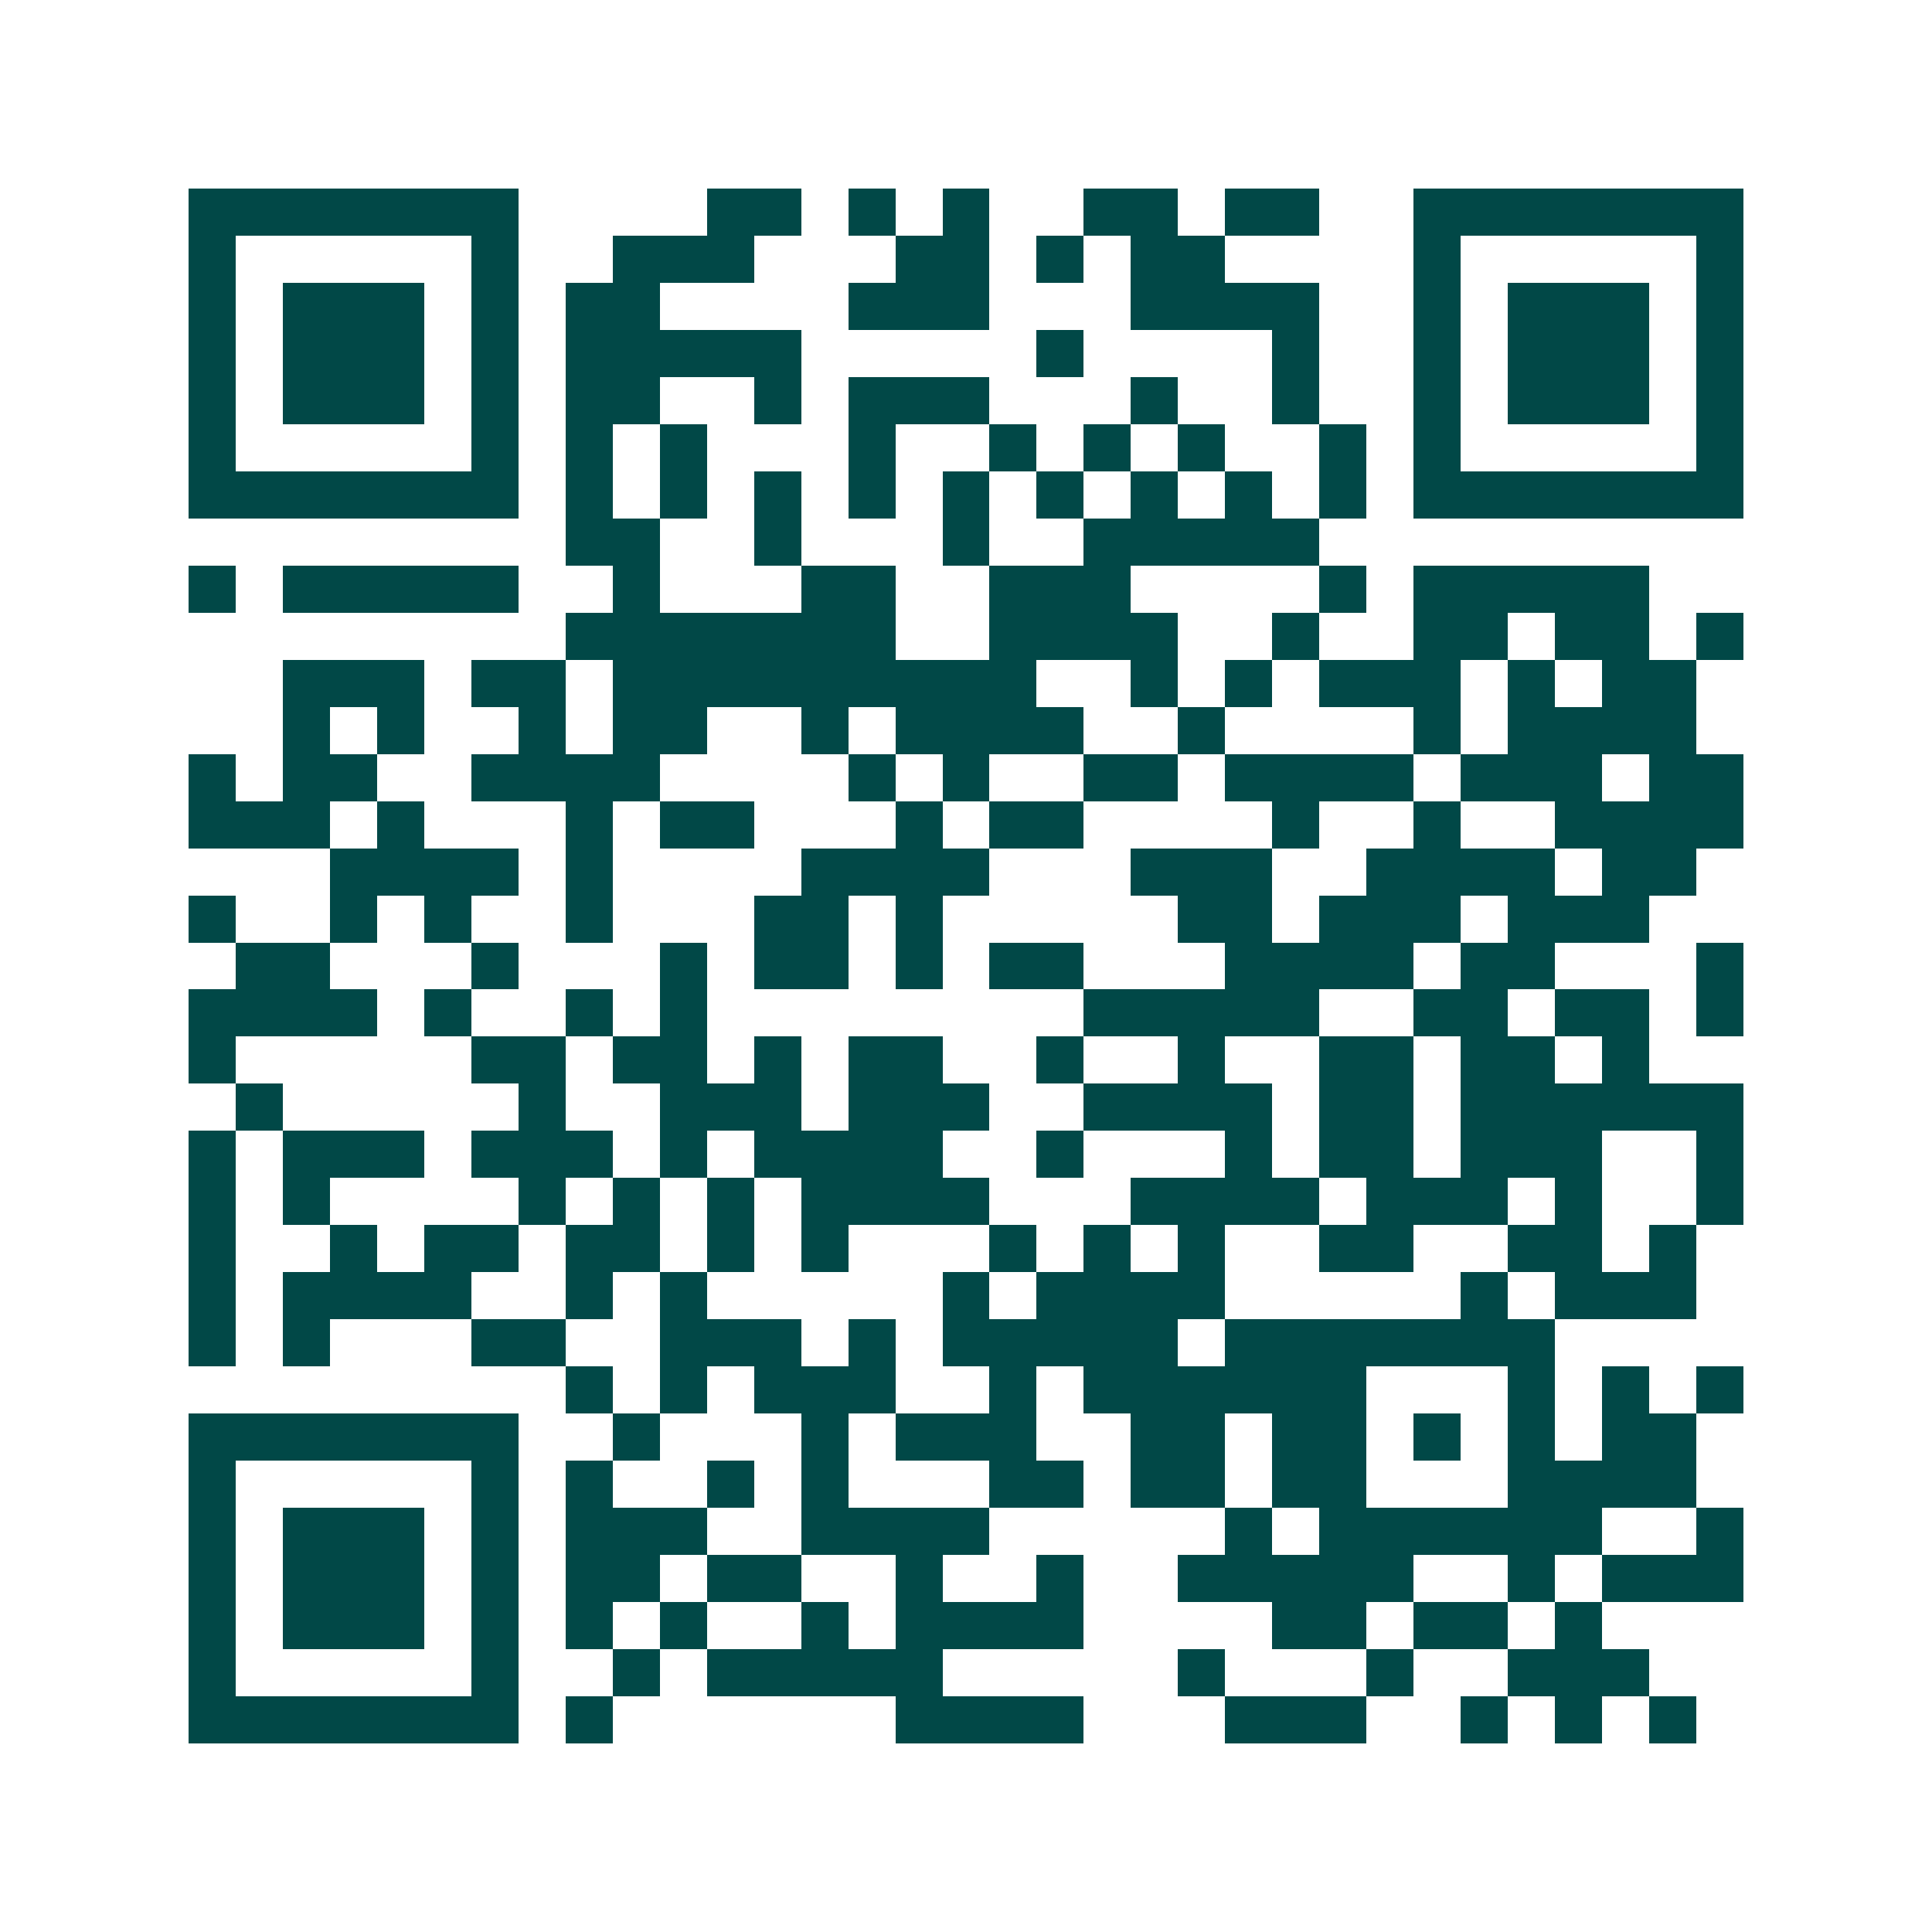 <svg xmlns="http://www.w3.org/2000/svg" width="200" height="200" viewBox="0 0 41 41" shape-rendering="crispEdges"><path fill="#ffffff" d="M0 0h41v41H0z"/><path stroke="#014847" d="M4 4.5h7m4 0h2m1 0h1m1 0h1m2 0h2m1 0h2m2 0h7M4 5.5h1m5 0h1m2 0h3m3 0h2m1 0h1m1 0h2m4 0h1m5 0h1M4 6.5h1m1 0h3m1 0h1m1 0h2m4 0h3m3 0h4m2 0h1m1 0h3m1 0h1M4 7.5h1m1 0h3m1 0h1m1 0h5m5 0h1m4 0h1m2 0h1m1 0h3m1 0h1M4 8.5h1m1 0h3m1 0h1m1 0h2m2 0h1m1 0h3m3 0h1m2 0h1m2 0h1m1 0h3m1 0h1M4 9.5h1m5 0h1m1 0h1m1 0h1m3 0h1m2 0h1m1 0h1m1 0h1m2 0h1m1 0h1m5 0h1M4 10.5h7m1 0h1m1 0h1m1 0h1m1 0h1m1 0h1m1 0h1m1 0h1m1 0h1m1 0h1m1 0h7M12 11.5h2m2 0h1m3 0h1m2 0h5M4 12.5h1m1 0h5m2 0h1m3 0h2m2 0h3m4 0h1m1 0h5M12 13.5h7m2 0h4m2 0h1m2 0h2m1 0h2m1 0h1M6 14.5h3m1 0h2m1 0h9m2 0h1m1 0h1m1 0h3m1 0h1m1 0h2M6 15.5h1m1 0h1m2 0h1m1 0h2m2 0h1m1 0h4m2 0h1m4 0h1m1 0h4M4 16.5h1m1 0h2m2 0h4m4 0h1m1 0h1m2 0h2m1 0h4m1 0h3m1 0h2M4 17.5h3m1 0h1m3 0h1m1 0h2m3 0h1m1 0h2m4 0h1m2 0h1m2 0h4M7 18.5h4m1 0h1m4 0h4m3 0h3m2 0h4m1 0h2M4 19.5h1m2 0h1m1 0h1m2 0h1m3 0h2m1 0h1m5 0h2m1 0h3m1 0h3M5 20.5h2m3 0h1m3 0h1m1 0h2m1 0h1m1 0h2m3 0h4m1 0h2m3 0h1M4 21.5h4m1 0h1m2 0h1m1 0h1m8 0h5m2 0h2m1 0h2m1 0h1M4 22.5h1m5 0h2m1 0h2m1 0h1m1 0h2m2 0h1m2 0h1m2 0h2m1 0h2m1 0h1M5 23.5h1m5 0h1m2 0h3m1 0h3m2 0h4m1 0h2m1 0h6M4 24.5h1m1 0h3m1 0h3m1 0h1m1 0h4m2 0h1m3 0h1m1 0h2m1 0h3m2 0h1M4 25.5h1m1 0h1m4 0h1m1 0h1m1 0h1m1 0h4m3 0h4m1 0h3m1 0h1m2 0h1M4 26.5h1m2 0h1m1 0h2m1 0h2m1 0h1m1 0h1m3 0h1m1 0h1m1 0h1m2 0h2m2 0h2m1 0h1M4 27.5h1m1 0h4m2 0h1m1 0h1m5 0h1m1 0h4m5 0h1m1 0h3M4 28.5h1m1 0h1m3 0h2m2 0h3m1 0h1m1 0h5m1 0h7M12 29.5h1m1 0h1m1 0h3m2 0h1m1 0h6m3 0h1m1 0h1m1 0h1M4 30.5h7m2 0h1m3 0h1m1 0h3m2 0h2m1 0h2m1 0h1m1 0h1m1 0h2M4 31.5h1m5 0h1m1 0h1m2 0h1m1 0h1m3 0h2m1 0h2m1 0h2m3 0h4M4 32.5h1m1 0h3m1 0h1m1 0h3m2 0h4m5 0h1m1 0h6m2 0h1M4 33.5h1m1 0h3m1 0h1m1 0h2m1 0h2m2 0h1m2 0h1m2 0h5m2 0h1m1 0h3M4 34.5h1m1 0h3m1 0h1m1 0h1m1 0h1m2 0h1m1 0h4m4 0h2m1 0h2m1 0h1M4 35.5h1m5 0h1m2 0h1m1 0h5m5 0h1m3 0h1m2 0h3M4 36.5h7m1 0h1m6 0h4m3 0h3m2 0h1m1 0h1m1 0h1"/></svg>
